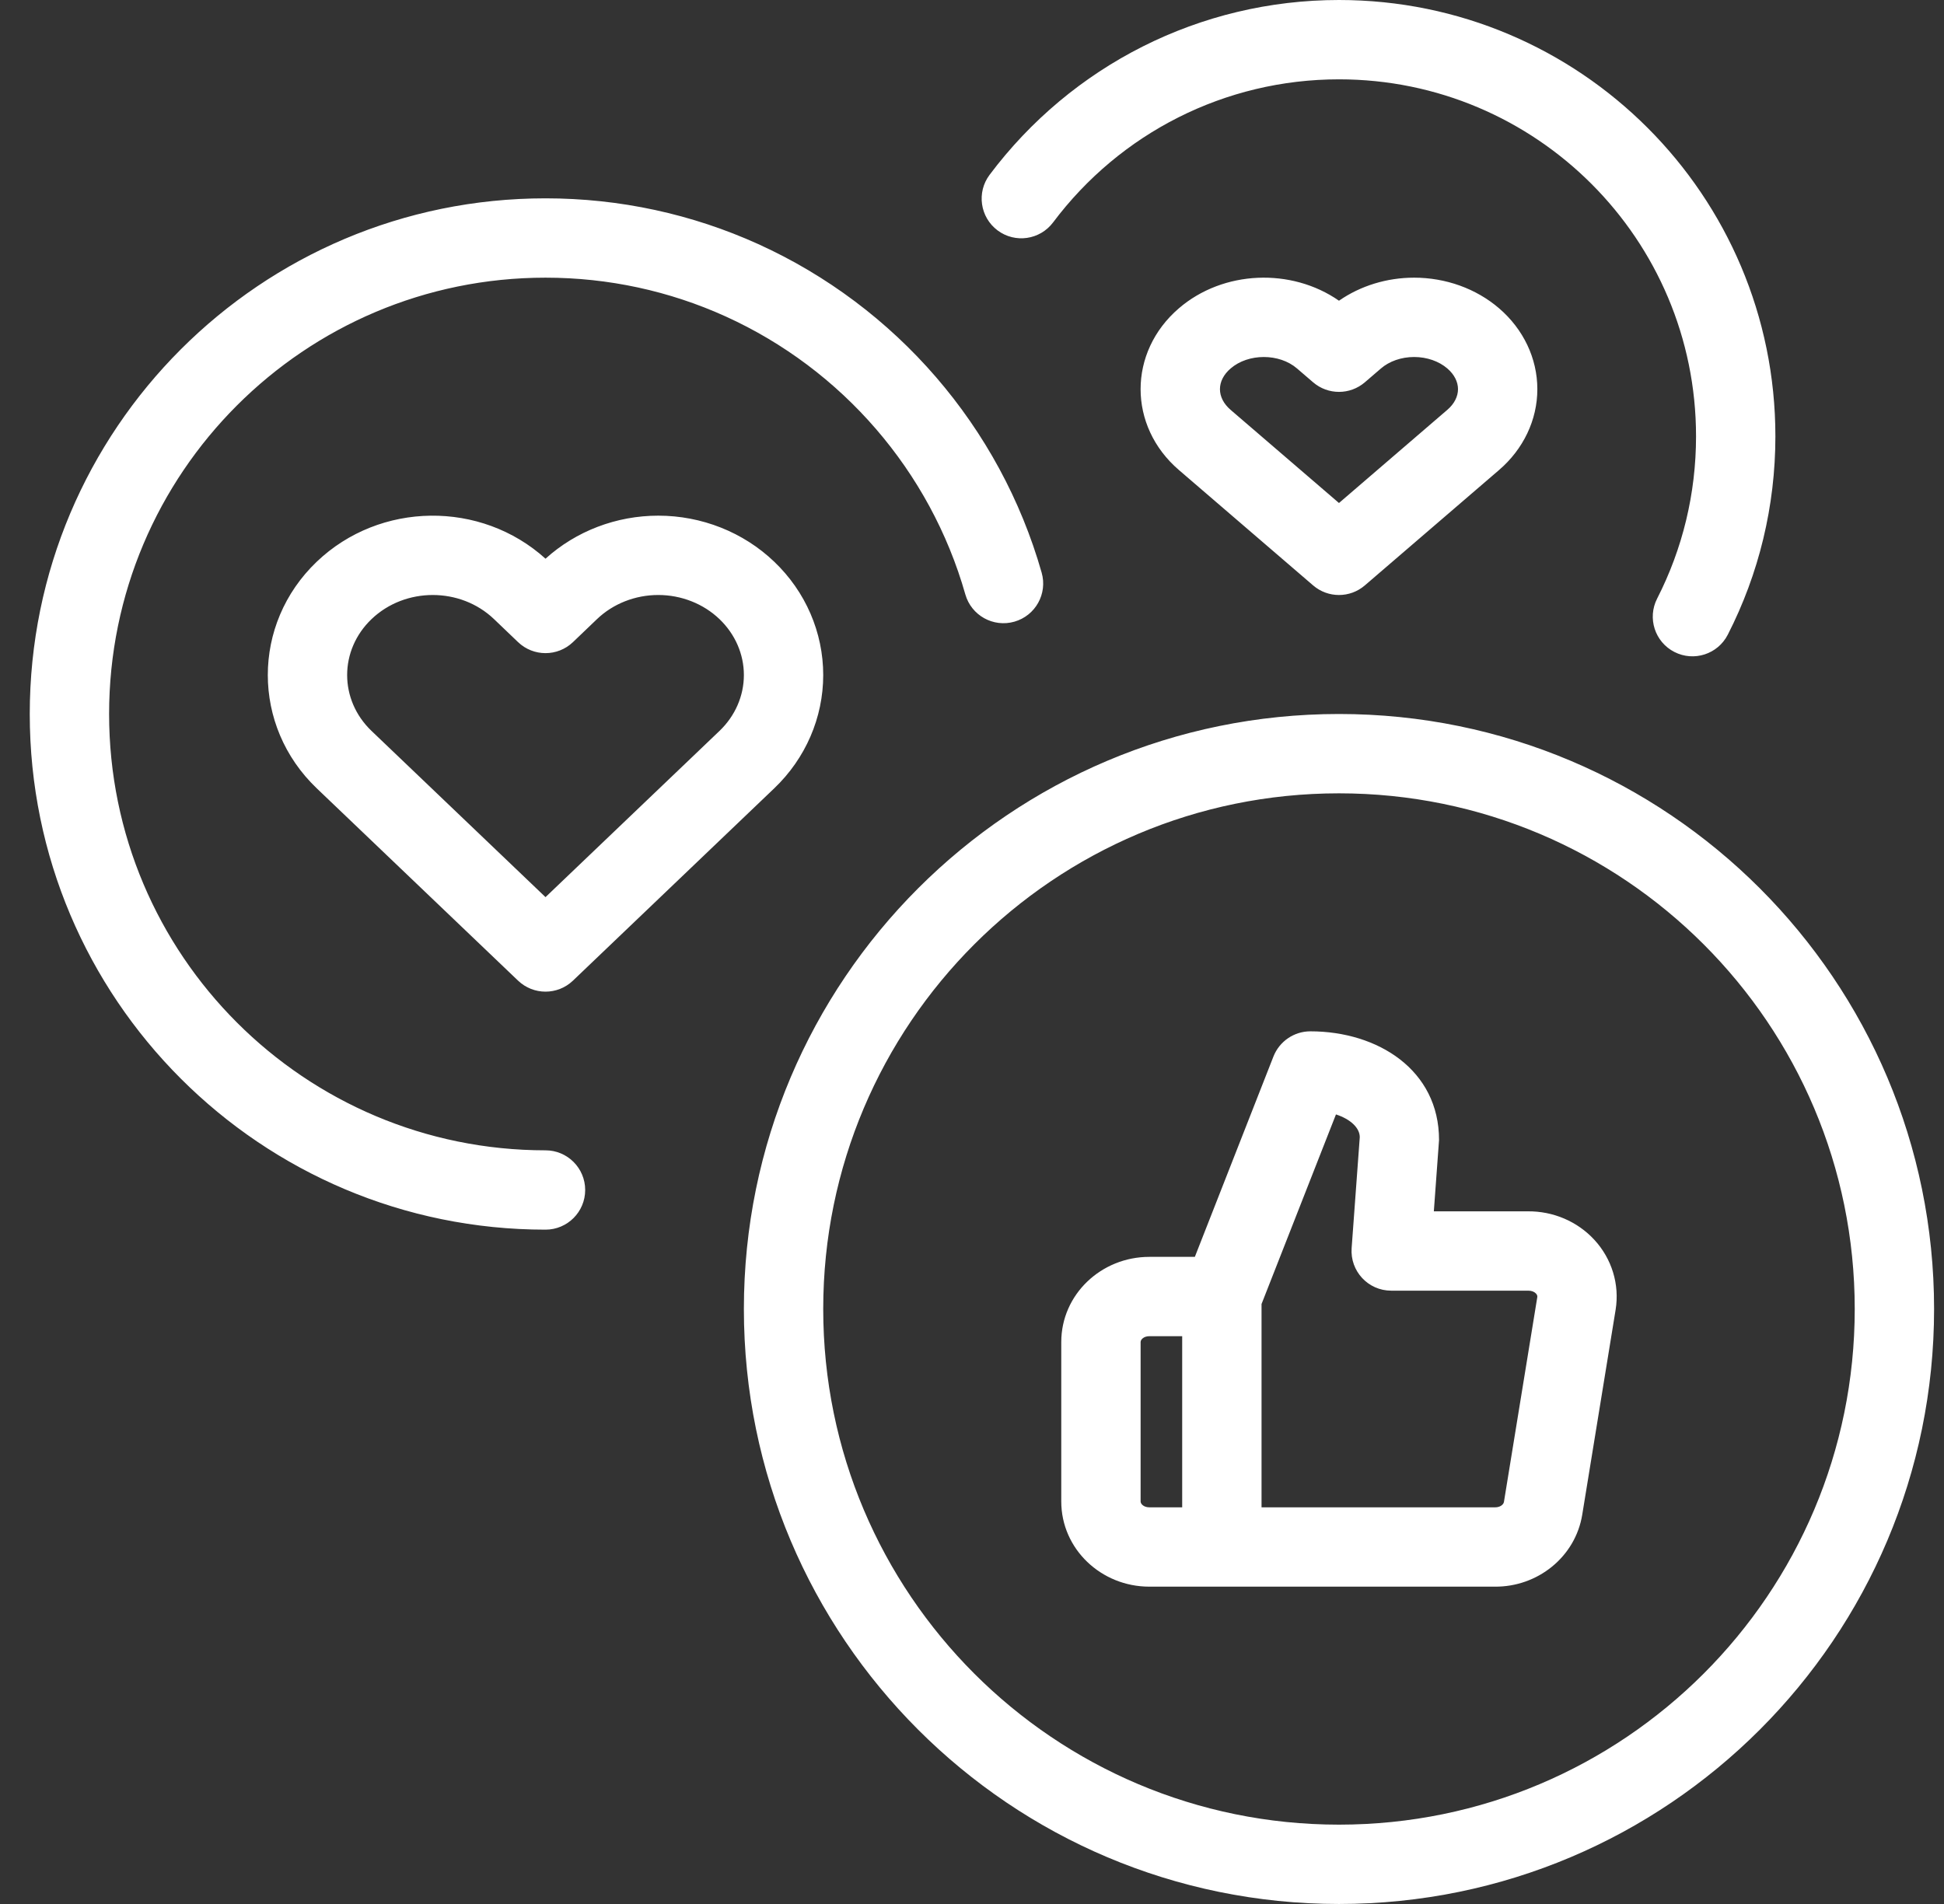 <?xml version="1.0" encoding="UTF-8"?>
<svg xmlns="http://www.w3.org/2000/svg" xmlns:xlink="http://www.w3.org/1999/xlink" width="49px" height="48px" viewBox="0 0 49 48" version="1.1">
  <rect x="0" y="0" width="49" height="48" fill="#333333" stroke="none"/>
  <title>Reputation management (Social) Copy 4</title>
  <g id="Symbols" stroke="none" stroke-width="1" fill="none" fill-rule="evenodd">
    <g id="Desktop-footer" transform="translate(-952, -179)" fill="#FFFFFF" fill-rule="nonzero">
      <g id="Group-21" transform="translate(952.75, 178)">
        <path d="M33,19 C41.284,19 48,25.716 48,34 C48,42.284 41.284,49 33,49 C24.716,49 18,42.284 18,34 C18,25.716 24.716,19 33,19 Z M33,21 C25.82,21 20,26.82 20,34 C20,41.18 25.82,47 33,47 C40.18,47 46,41.18 46,34 C46,26.82 40.18,21 33,21 Z M32.279,27 C33.977,27 35.524,27.973 35.522,29.741 L35.391,31.538 L37.756,31.538 C38.394,31.531 39.007,31.79 39.435,32.254 C39.877,32.732 40.076,33.379 39.973,34.019 L39.132,39.183 C38.96,40.249 38.007,41.011 36.925,41 L28.219,41 C27.007,41 26,40.052 26,38.852 L26,34.834 C26,33.634 27.007,32.686 28.219,32.686 L29.367,32.686 L31.348,27.635 C31.499,27.252 31.868,27 32.279,27 Z M32.924,29.095 L31.048,33.875 L31.048,39 L36.936,39 C37.06,39.001 37.147,38.932 37.158,38.863 L37.999,33.699 C38.003,33.671 37.994,33.641 37.966,33.611 C37.925,33.566 37.855,33.537 37.767,33.538 L34.316,33.538 C33.735,33.538 33.277,33.045 33.319,32.465 L33.524,29.669 C33.524,29.437 33.295,29.216 32.924,29.095 Z M29.048,34.686 L28.219,34.686 C28.085,34.686 28,34.766 28,34.834 L28,38.852 C28,38.92 28.085,39 28.219,39 L29.048,39 L29.048,34.686 Z M13,6 C14.873,6 16.692,6.397 18.363,7.154 C21.833,8.728 24.461,11.764 25.506,15.438 C25.657,15.969 25.349,16.522 24.817,16.673 C24.286,16.824 23.733,16.516 23.582,15.985 C22.699,12.878 20.473,10.307 17.537,8.976 C16.124,8.336 14.587,8 13,8 C6.925,8 2,12.925 2,19 C2,25.075 6.925,30 13,30 C13.552,30 14,30.448 14,31 C14,31.552 13.552,32 13,32 C5.82,32 1.75148784e-12,26.18 1.75148784e-12,19 C1.75148784e-12,11.82 5.82,6 13,6 Z M15.842,14 C16.935,14 17.986,14.416 18.765,15.161 C19.554,15.914 20,16.942 20,18.018 C20,19.093 19.554,20.121 18.765,20.874 L13.691,25.723 C13.304,26.092 12.696,26.092 12.309,25.723 L7.234,20.874 C5.589,19.302 5.589,16.733 7.234,15.161 C8.827,13.639 11.375,13.614 13,15.085 C13.77,14.388 14.786,14 15.842,14 Z M15.842,16 C15.26,16 14.704,16.22 14.299,16.607 L13.691,17.189 C13.304,17.558 12.696,17.558 12.309,17.189 L11.701,16.607 C10.854,15.798 9.463,15.798 8.616,16.607 C7.795,17.392 7.795,18.644 8.616,19.428 L13,23.617 L16.775,20.01 L17.384,19.428 C17.78,19.05 18,18.543 18,18.018 C18,17.492 17.78,16.986 17.384,16.607 C16.979,16.22 16.423,16 15.842,16 Z M33,1 C39.075,1 44,5.925 44,12 C44,13.761 43.585,15.466 42.8,17.001 C42.548,17.493 41.946,17.688 41.454,17.436 C40.962,17.185 40.768,16.582 41.019,16.091 C41.661,14.835 42,13.443 42,12 C42,7.029 37.971,3 33,3 C30.129,3 27.484,4.353 25.794,6.607 C25.462,7.049 24.836,7.139 24.394,6.808 C23.952,6.476 23.862,5.85 24.193,5.408 C26.258,2.654 29.492,1 33,1 Z M34.894,8 C35.688,8 36.455,8.274 37.035,8.772 C37.646,9.297 38,10.032 38,10.811 C38,11.589 37.646,12.324 37.035,12.849 L33.652,15.758 C33.277,16.081 32.723,16.081 32.348,15.758 L28.965,12.849 C27.678,11.743 27.678,9.878 28.965,8.772 C30.083,7.811 31.802,7.747 33,8.581 C33.543,8.204 34.209,8 34.894,8 Z M34.894,10 C34.571,10 34.267,10.108 34.058,10.289 L33.652,10.638 C33.277,10.96 32.723,10.96 32.348,10.638 L31.942,10.289 C31.495,9.904 30.716,9.904 30.269,10.289 C29.91,10.597 29.91,11.025 30.269,11.333 L33,13.681 L35.325,11.681 L35.731,11.332 C35.91,11.179 36,10.992 36,10.811 C36,10.629 35.91,10.443 35.731,10.289 C35.521,10.108 35.218,10 34.894,10 Z" id="Reputation-management-(Social)-Copy-4"></path>
      </g>
    </g>
  </g>
</svg>
